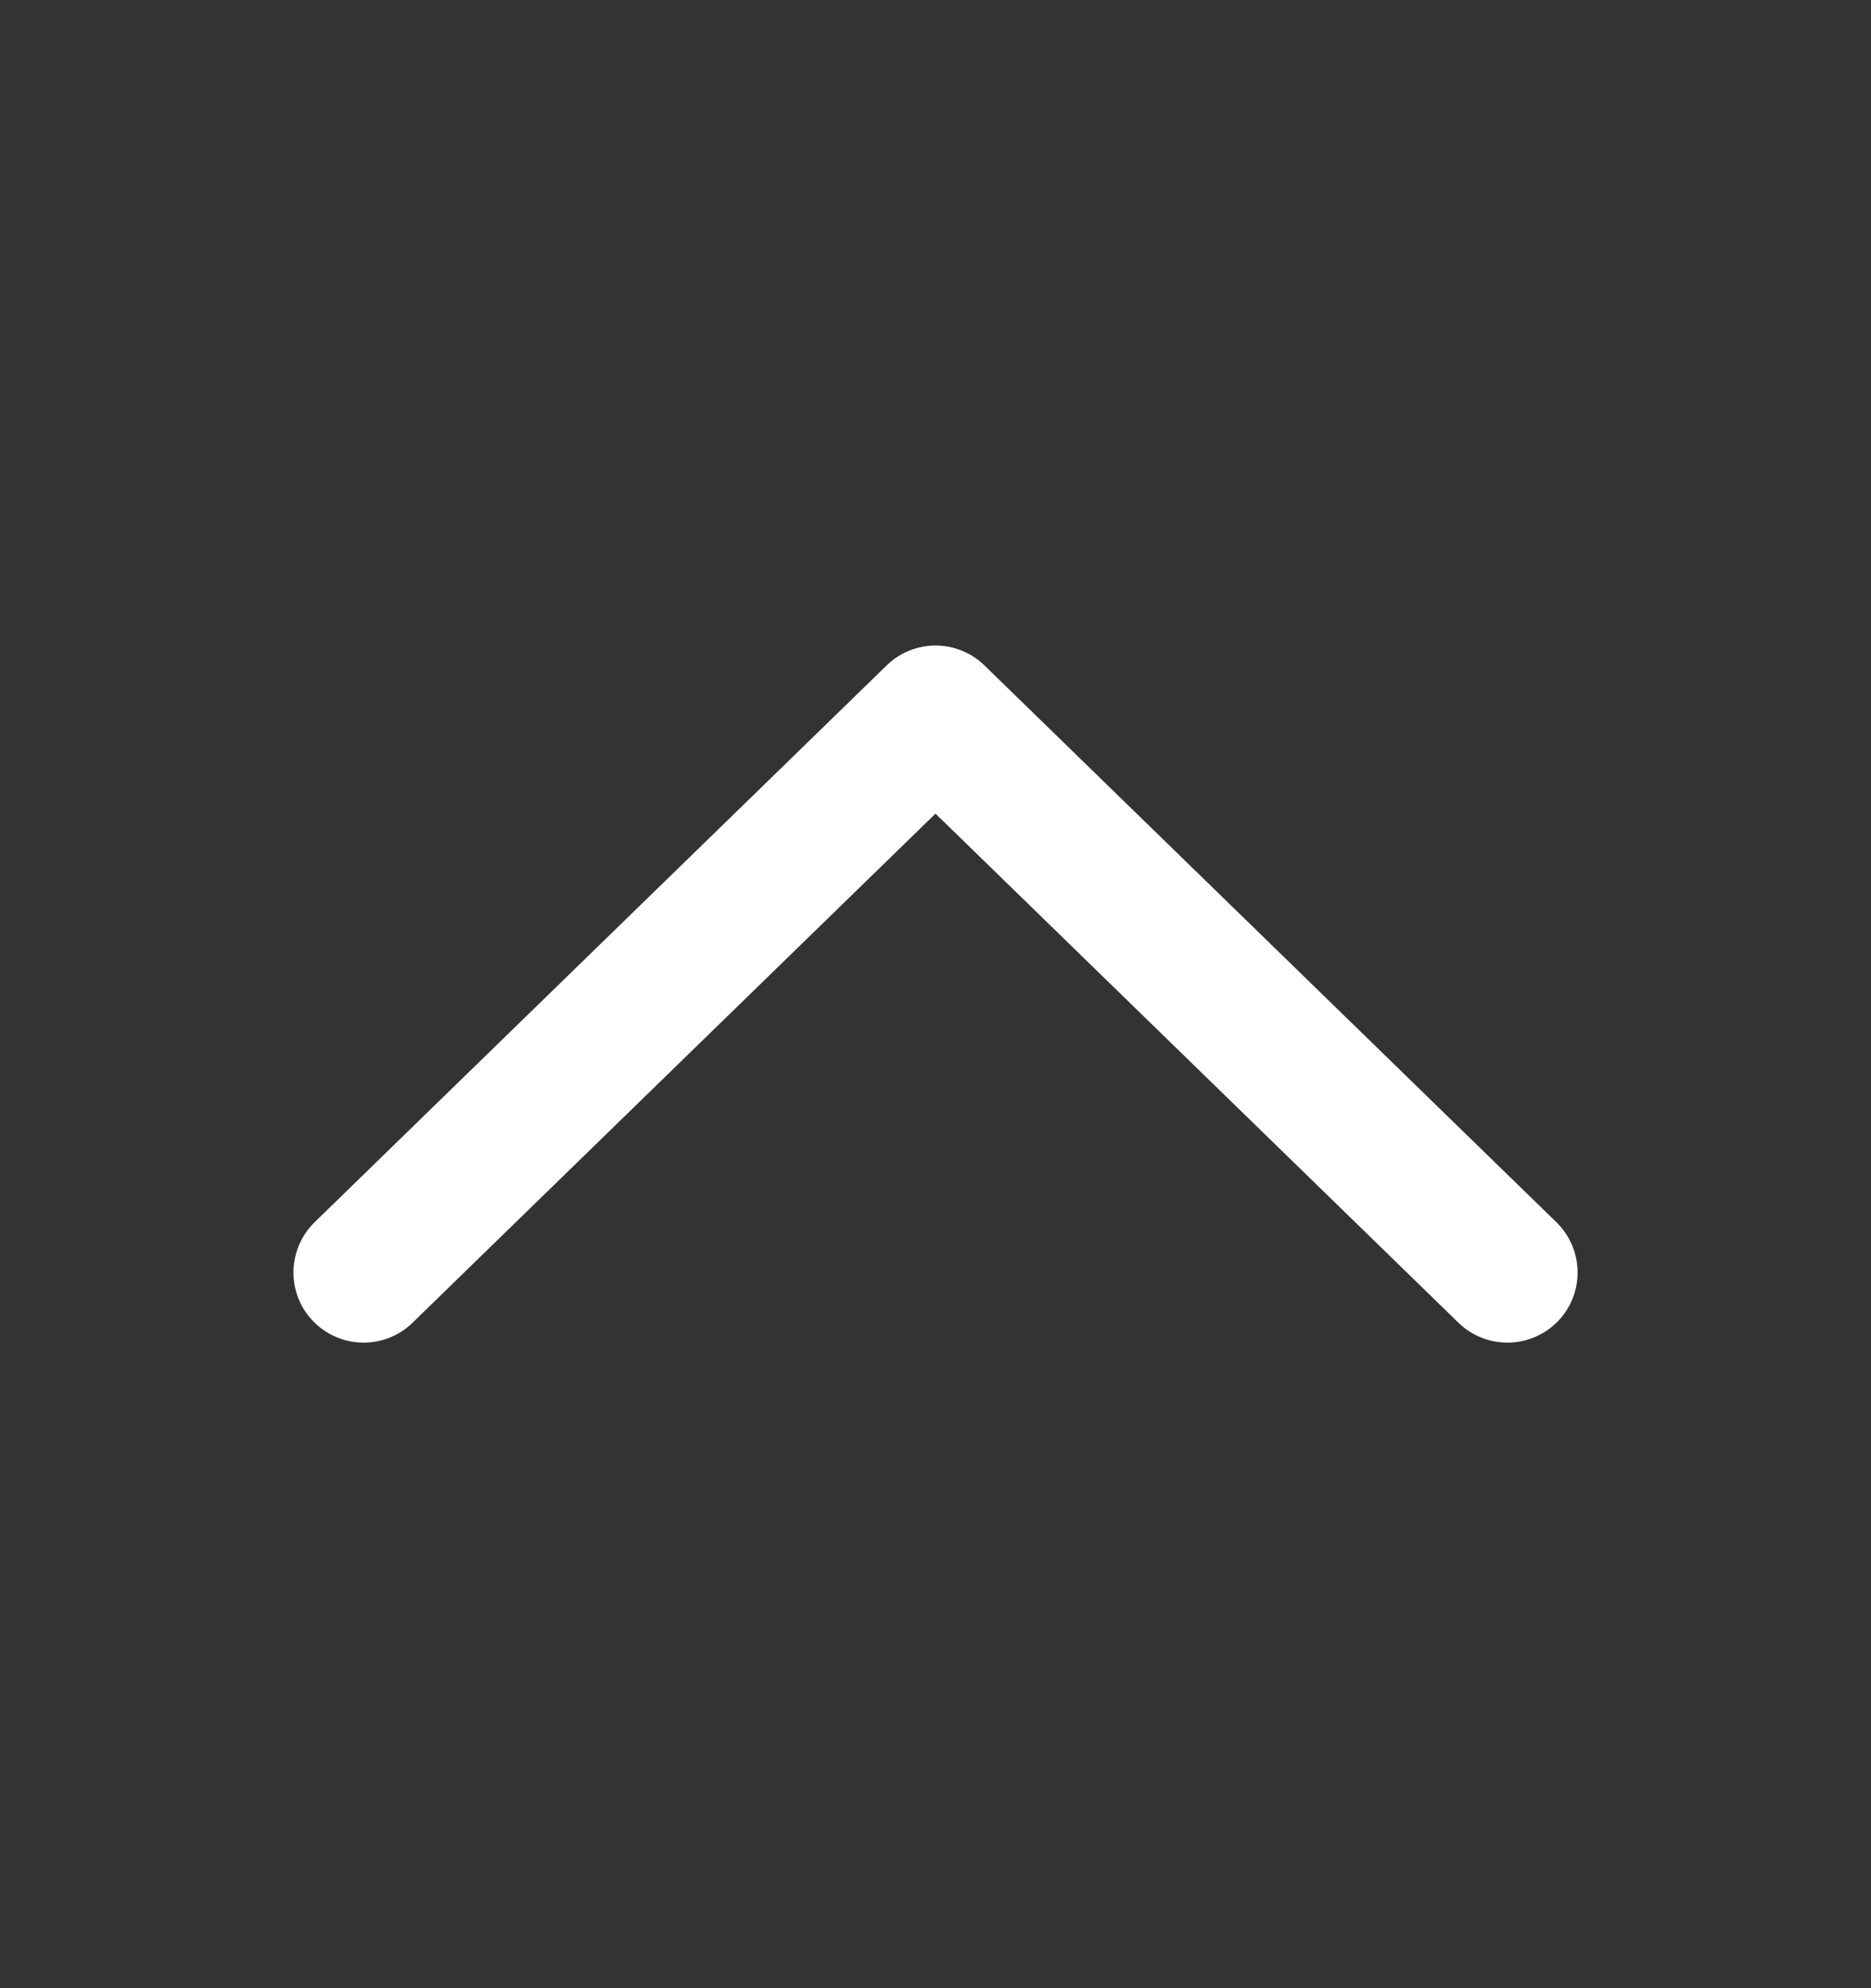 <svg width="16" height="17" viewBox="0 0 16 17" fill="none" xmlns="http://www.w3.org/2000/svg">
<rect x="0" y="0" width="16" height="17" fill="#333333" stroke="none"/>
<path fill-rule="evenodd" clip-rule="evenodd" d="M13.321 11.299C13.089 11.536 12.71 11.541 12.472 11.31L8 6.957L3.528 11.31C3.291 11.541 2.911 11.536 2.68 11.299C2.448 11.062 2.454 10.682 2.691 10.45L7.582 5.69C7.815 5.463 8.186 5.463 8.419 5.69L13.309 10.45C13.547 10.682 13.552 11.062 13.321 11.299Z" fill="white"/>
</svg>
